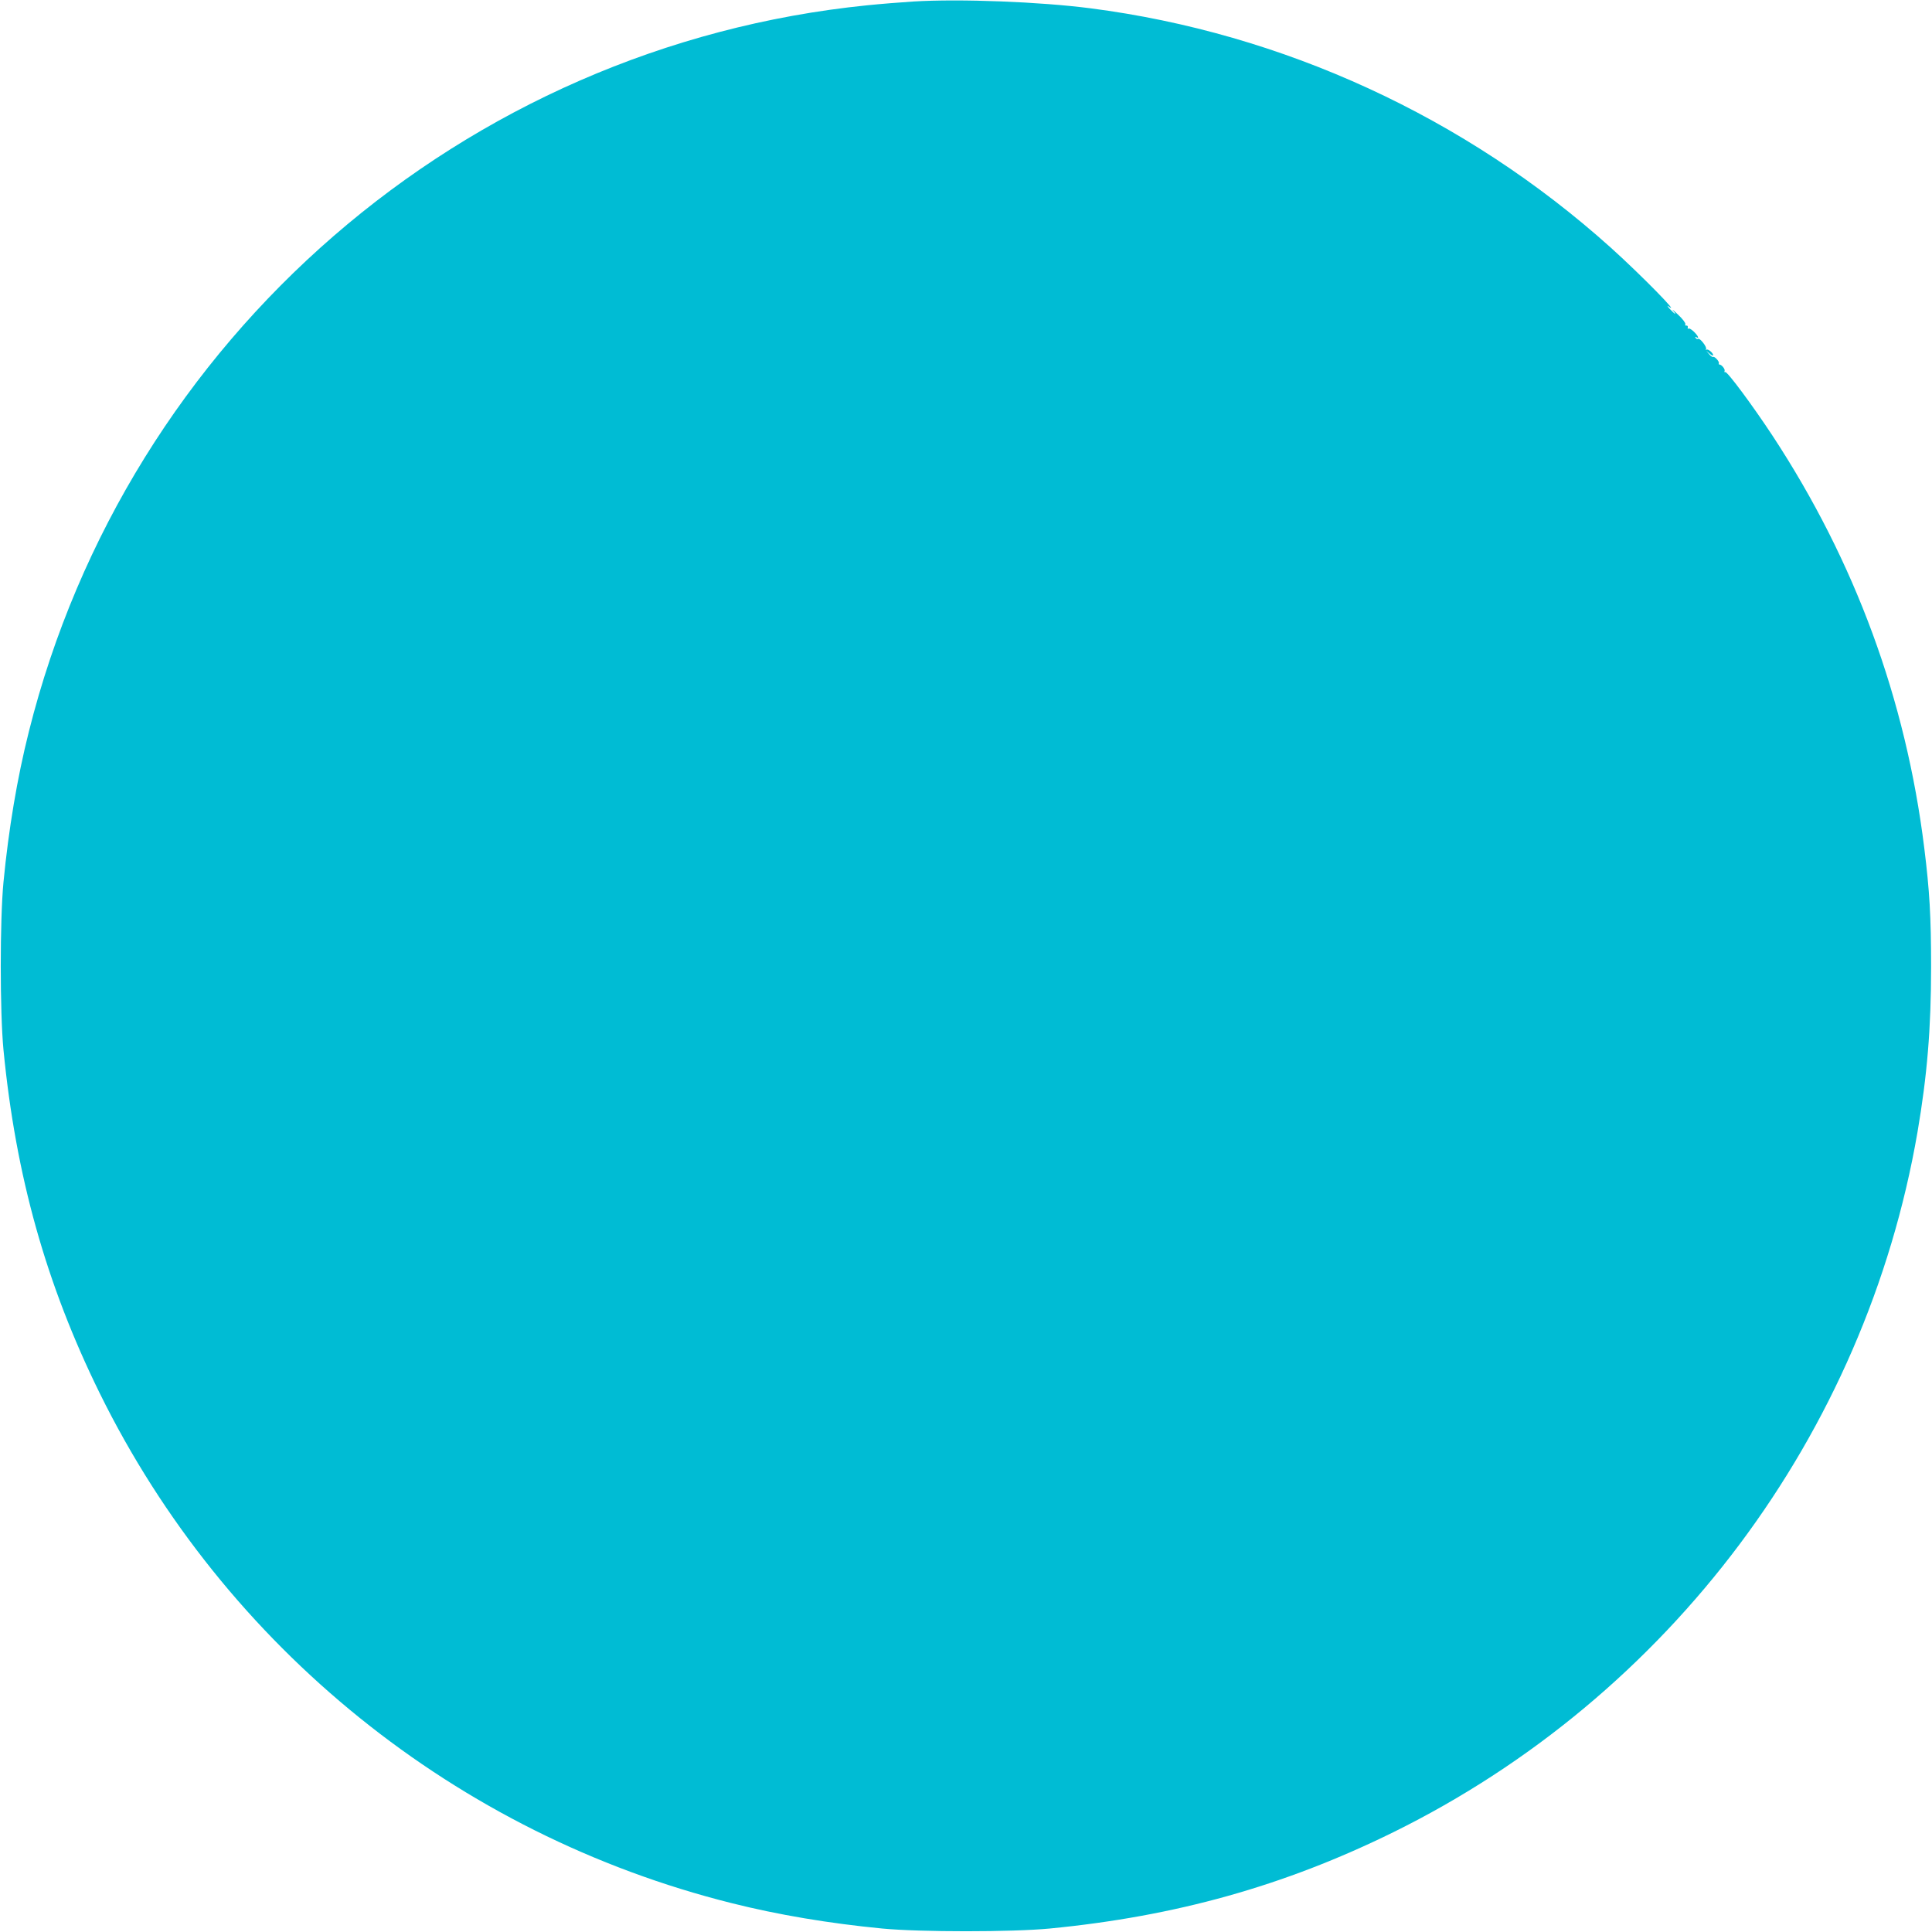 <?xml version="1.0" standalone="no"?>
<!DOCTYPE svg PUBLIC "-//W3C//DTD SVG 20010904//EN"
 "http://www.w3.org/TR/2001/REC-SVG-20010904/DTD/svg10.dtd">
<svg version="1.0" xmlns="http://www.w3.org/2000/svg"
 width="1280pt" height="1280pt" viewBox="0 0 1280 1280"
 preserveAspectRatio="xMidYMid meet">
<g transform="translate(0,1280) scale(0.1,-0.1)"
fill="#00bcd4" stroke="none">
<path d="M6051 12790 c-80 -5 -217 -16 -305 -25 -2673 -270 -4901 -2200 -5555
-4813 -77 -306 -134 -645 -168 -997 -24 -252 -24 -858 0 -1110 81 -834 282
-1553 638 -2276 830 -1684 2364 -2922 4187 -3378 306 -77 645 -134 997 -168
252 -24 858 -24 1110 0 834 81 1553 282 2276 638 1830 902 3128 2636 3473
4639 64 375 90 685 90 1095 0 331 -10 503 -45 785 -122 985 -458 1899 -1004
2731 -135 205 -303 431 -315 424 -5 -3 -7 0 -4 8 4 12 -20 42 -35 42 -3 0 -5
4 -3 9 4 11 -29 47 -38 41 -4 -2 -16 5 -26 18 l-19 22 23 -19 c12 -11 22 -15
22 -9 0 16 -36 44 -45 36 -4 -5 -5 -3 -2 4 8 13 -41 76 -53 68 -5 -3 -12 0
-16 6 -4 8 -3 9 4 5 23 -14 12 10 -16 37 -16 15 -32 24 -36 20 -4 -5 -6 -1 -4
7 2 8 -2 14 -9 13 -7 -2 -10 3 -7 10 2 7 -19 35 -48 62 -29 28 -44 40 -34 28
29 -35 14 -27 -20 9 -16 18 -21 26 -11 19 93 -71 -186 213 -383 390 -961 863
-2169 1419 -3445 1584 -333 43 -863 64 -1174 45z"/>
</g>
</svg>
